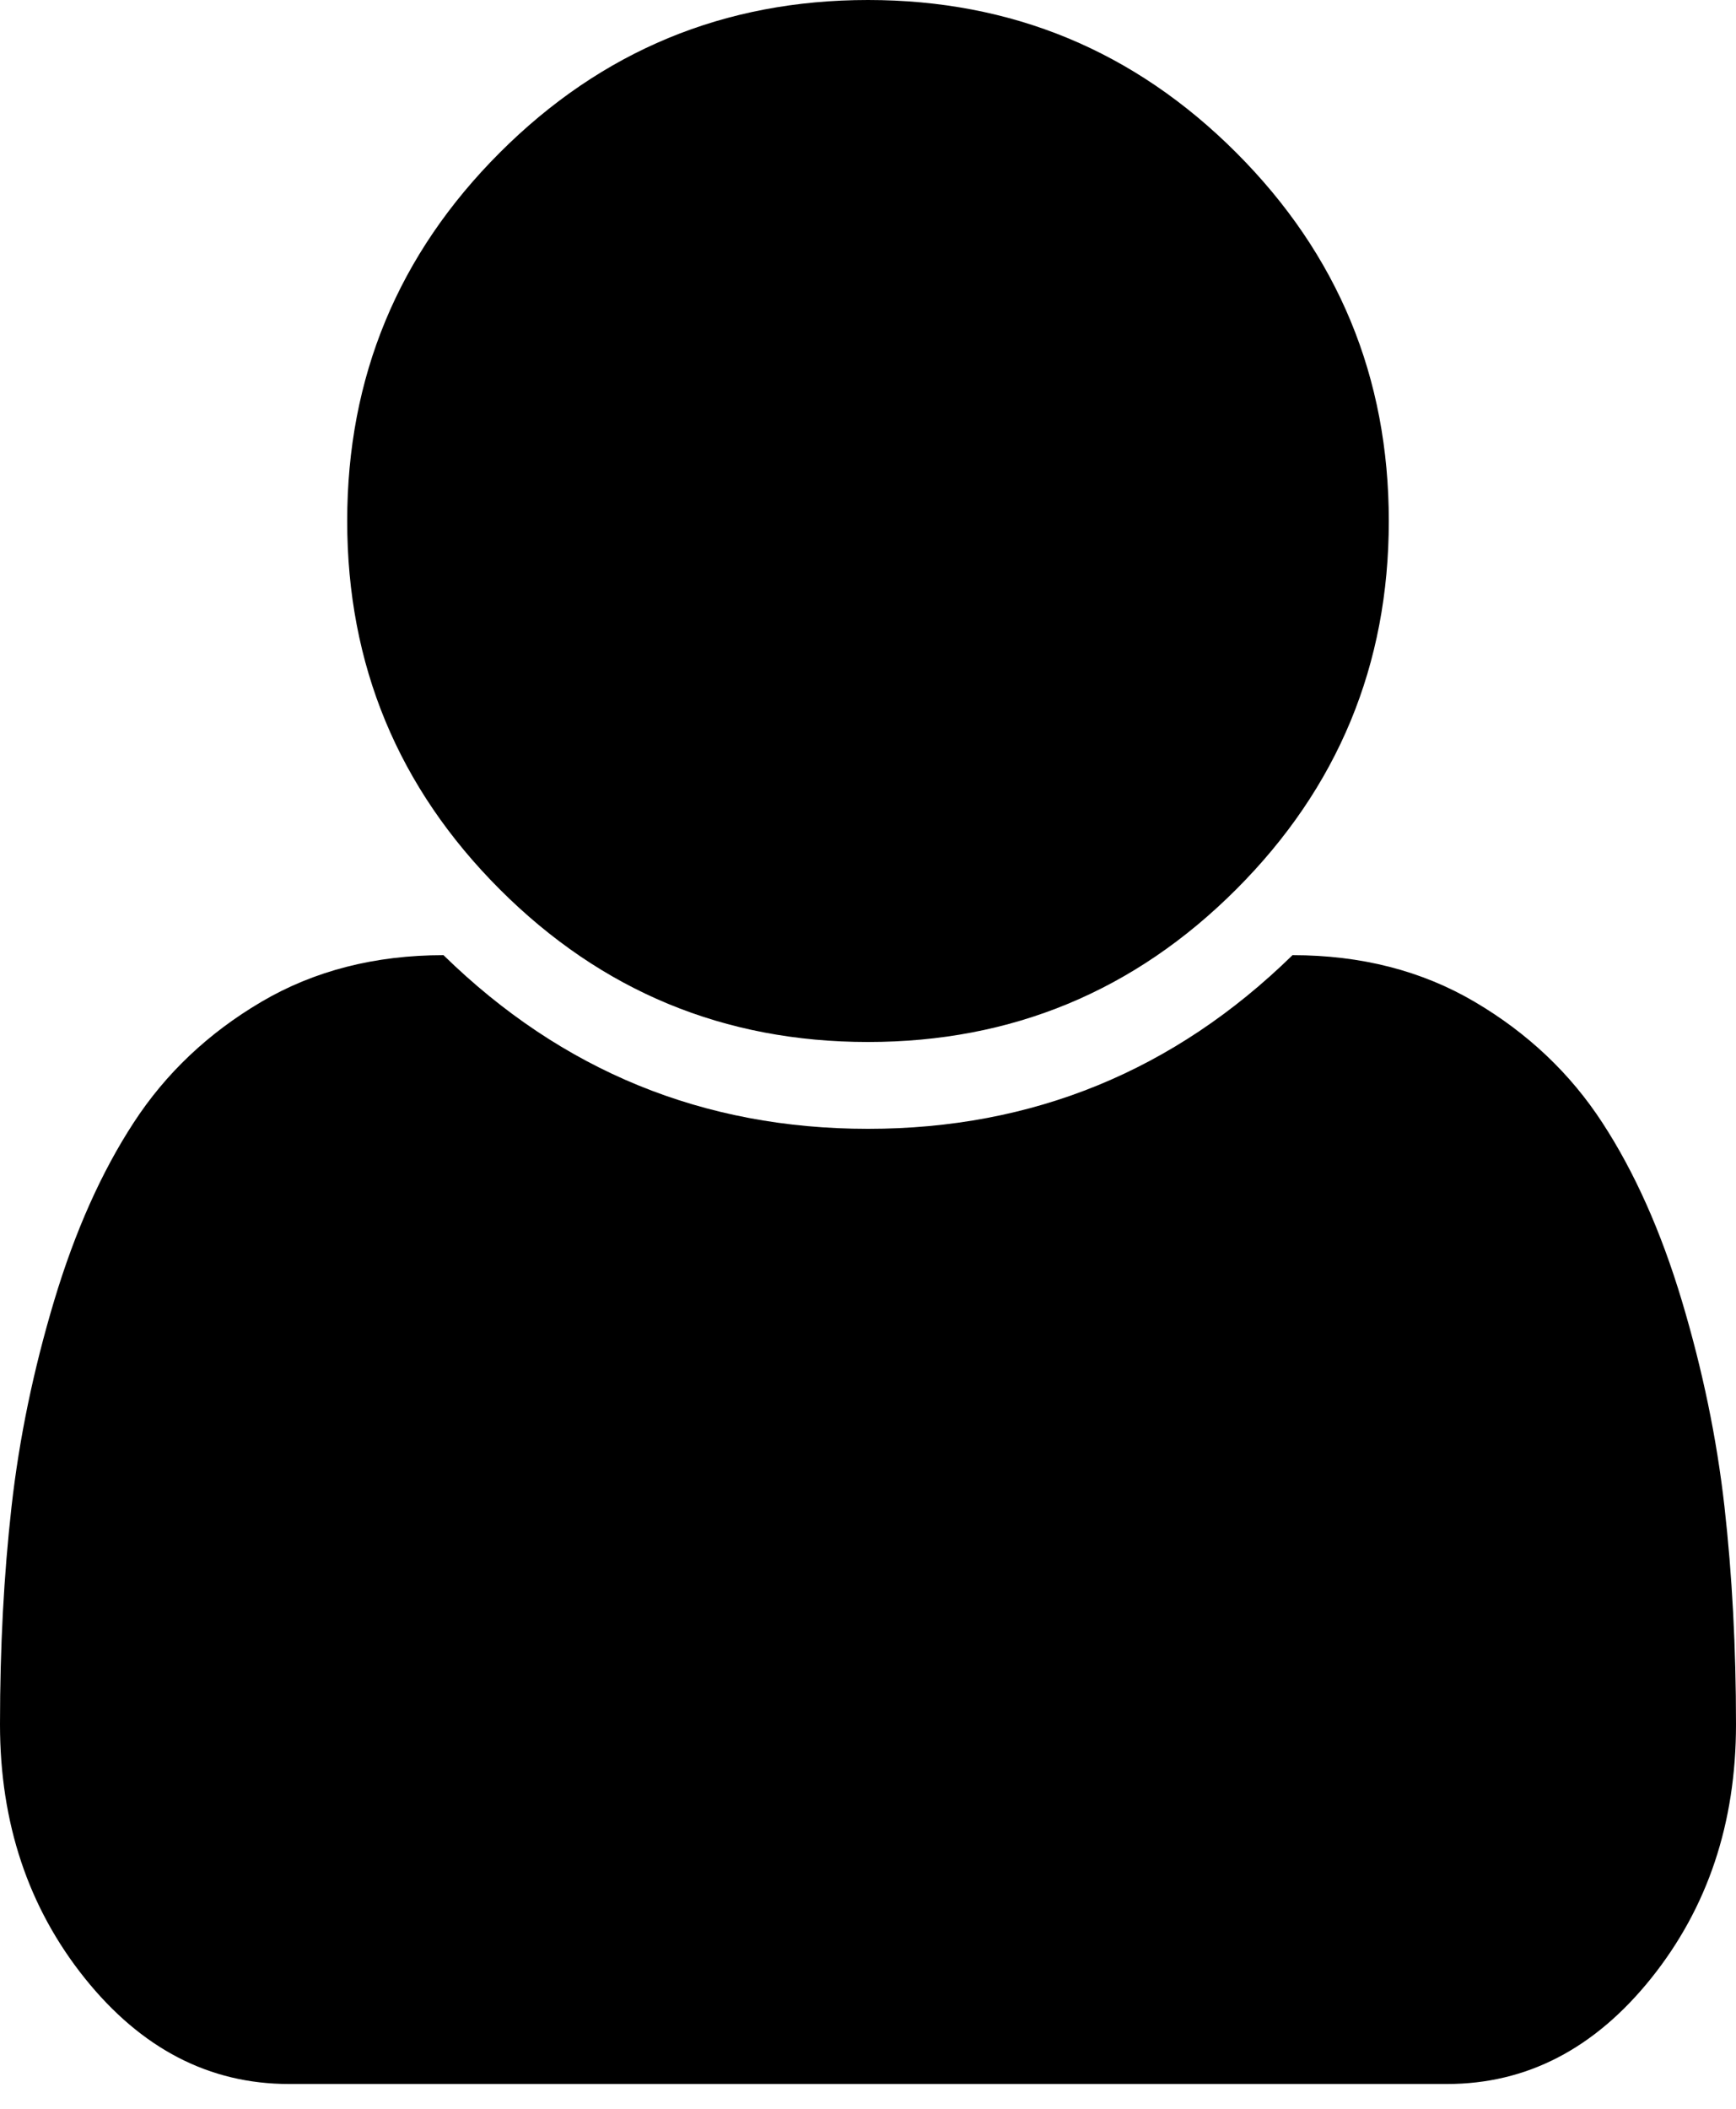 <?xml version="1.0" encoding="UTF-8"?>
<svg width="28px" height="34px" viewBox="0 0 28 34" version="1.1" xmlns="http://www.w3.org/2000/svg" xmlns:xlink="http://www.w3.org/1999/xlink">
    <!-- Generator: Sketch 53.2 (72643) - https://sketchapp.com -->
    <title>user</title>
    <desc>Created with Sketch.</desc>
    <g id="Page-1" stroke="none" stroke-width="1" fill="none" fill-rule="evenodd">
        <g id="user" fill="#000000" fill-rule="nonzero">
            <path d="M28,27.803 C28,29.393 27.544,30.756 26.633,31.894 C25.721,33.031 24.624,33.6 23.341,33.6 L4.659,33.6 C3.376,33.6 2.279,33.031 1.367,31.894 C0.456,30.756 0,29.393 0,27.803 C0,26.564 0.062,25.393 0.186,24.292 C0.31,23.191 0.54,22.083 0.875,20.967 C1.21,19.852 1.637,18.896 2.155,18.102 C2.672,17.307 3.358,16.658 4.211,16.155 C5.064,15.652 6.045,15.4 7.153,15.4 C9.064,17.267 11.346,18.2 14,18.2 C16.654,18.2 18.936,17.267 20.847,15.4 C21.955,15.4 22.936,15.652 23.789,16.155 C24.642,16.658 25.328,17.307 25.845,18.102 C26.363,18.896 26.79,19.852 27.125,20.967 C27.46,22.083 27.69,23.191 27.814,24.292 C27.938,25.393 28,26.564 28,27.803 Z M22.4,8.4 C22.4,10.719 21.58,12.698 19.939,14.339 C18.298,15.98 16.319,16.8 14,16.8 C11.681,16.8 9.702,15.98 8.061,14.339 C6.42,12.698 5.6,10.719 5.6,8.4 C5.6,6.081 6.42,4.102 8.061,2.461 C9.702,0.82 11.681,0 14,0 C16.319,0 18.298,0.82 19.939,2.461 C21.58,4.102 22.4,6.081 22.4,8.4 Z" id="Shape"></path>
        </g>
    </g>
</svg>